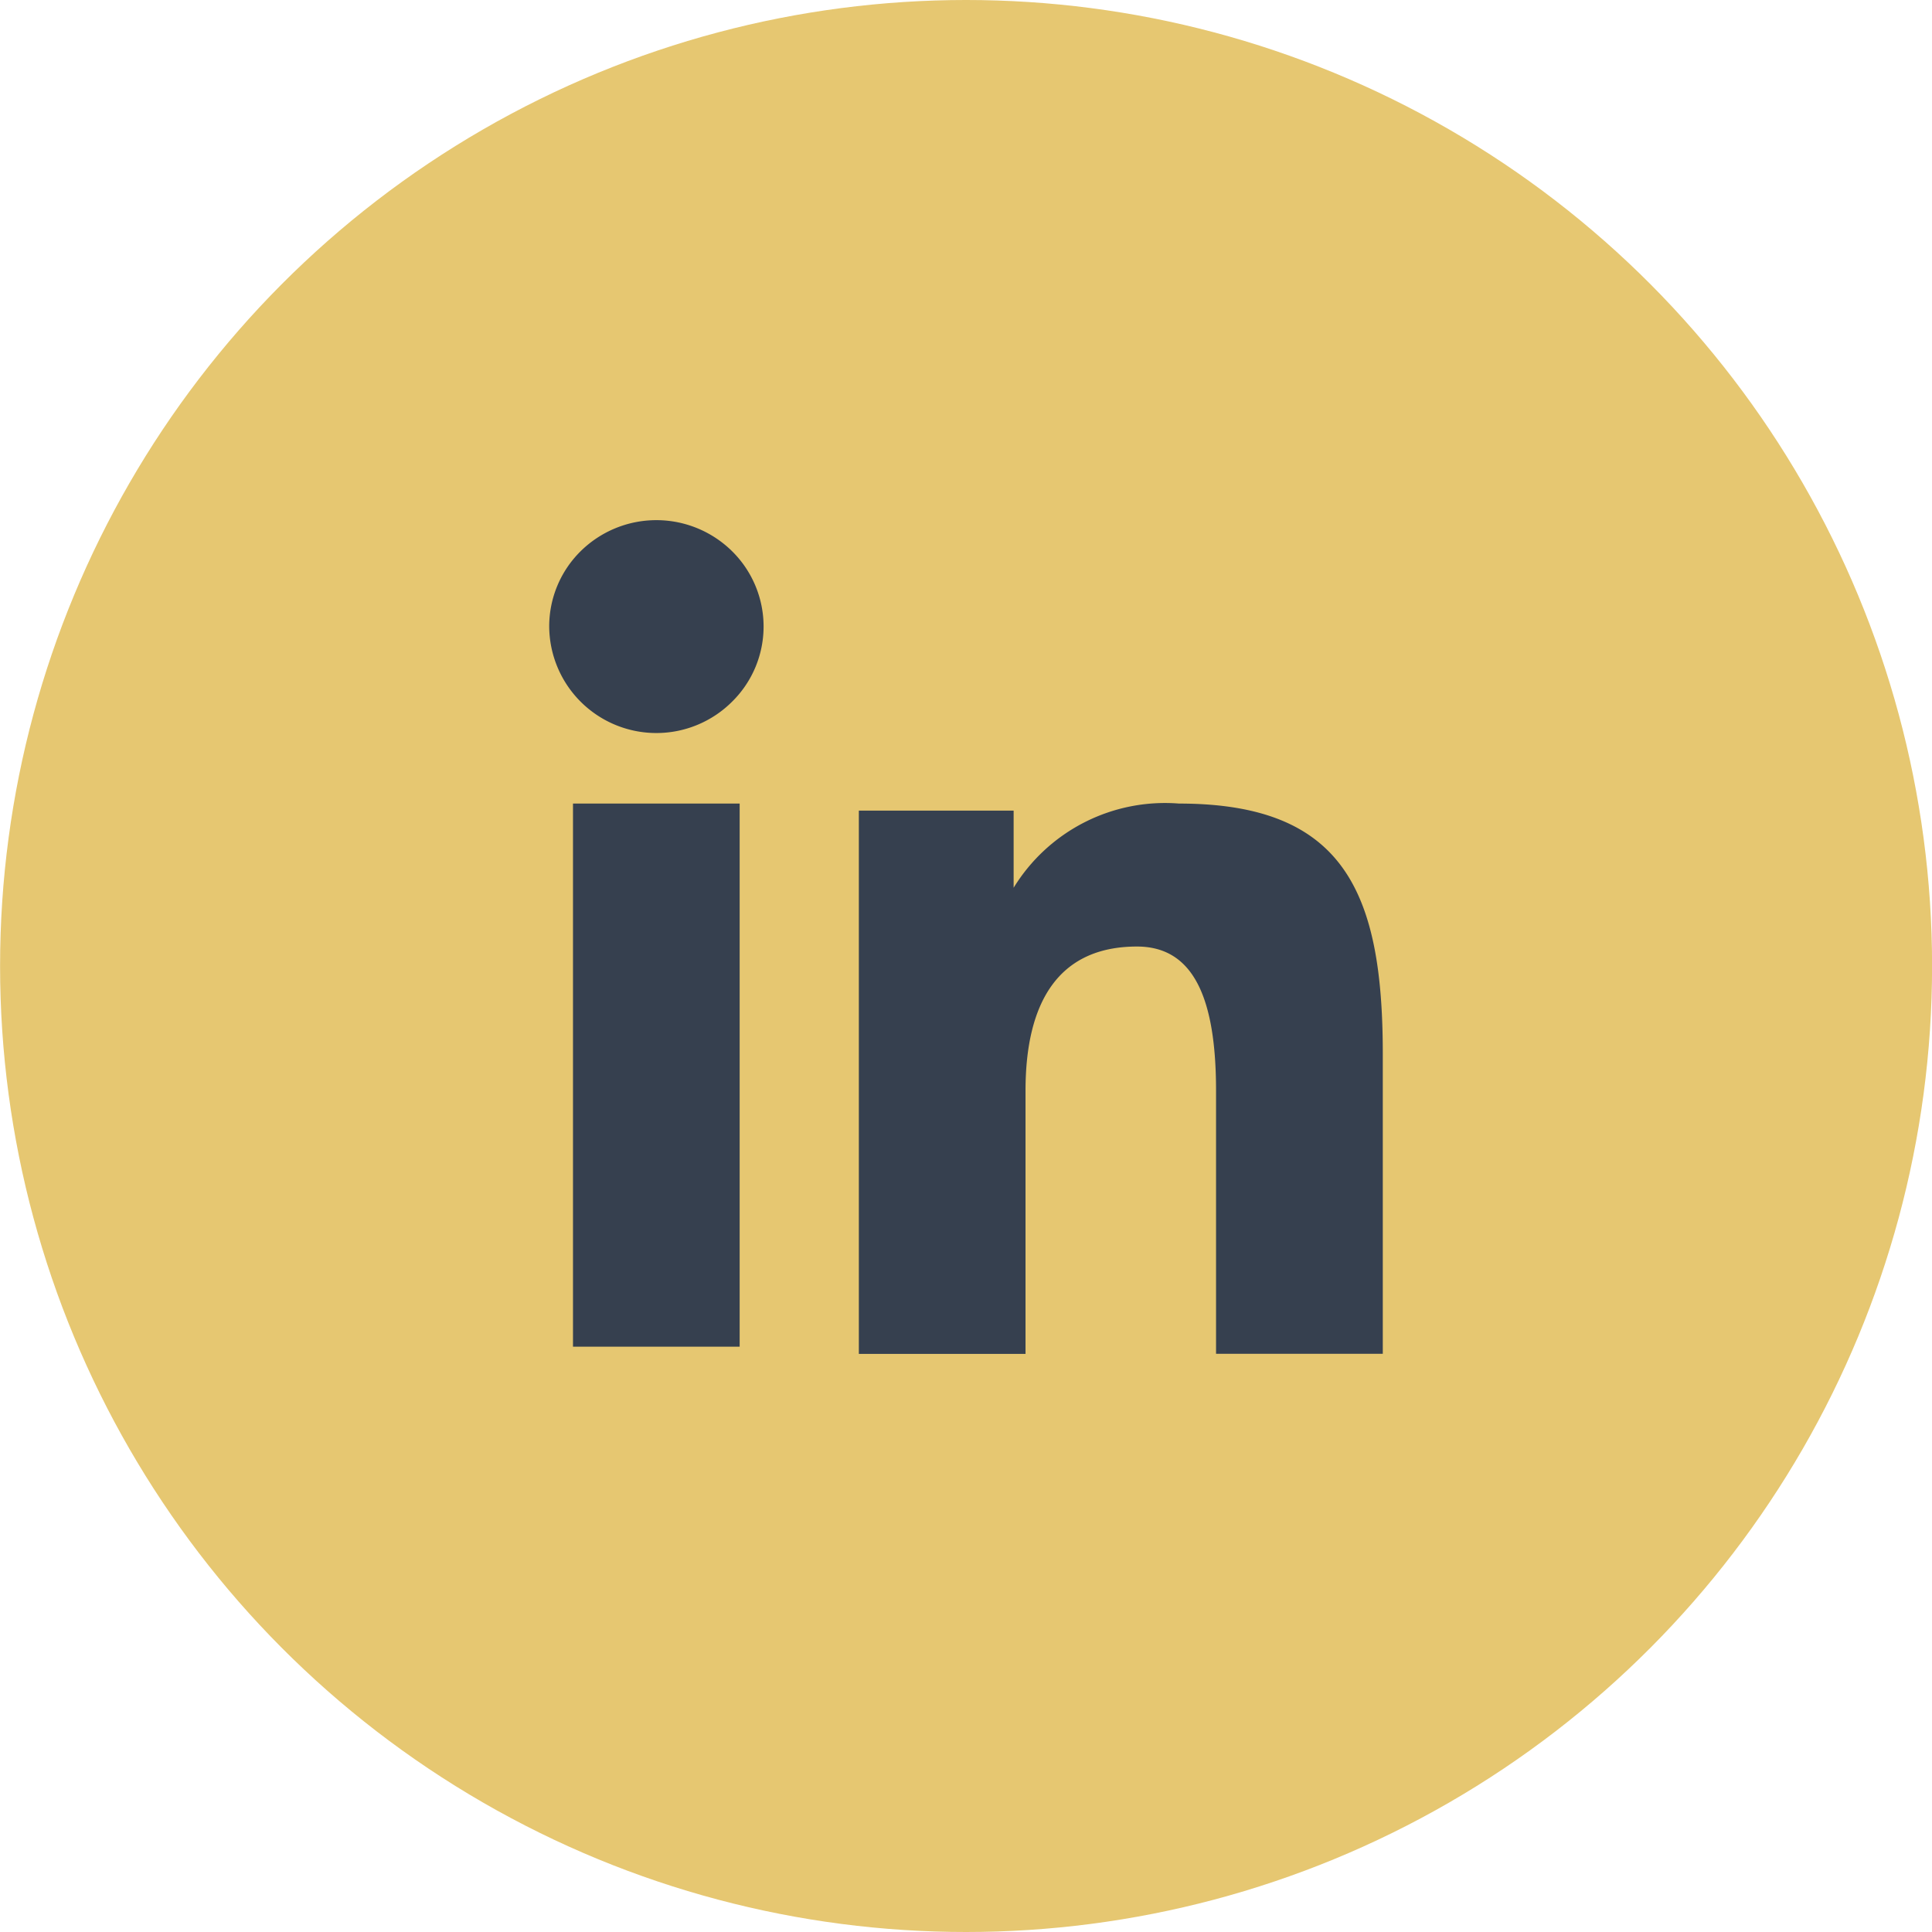 <svg xmlns="http://www.w3.org/2000/svg" width="26" height="26" viewBox="0 0 26 26">
  <g id="Group_467709" data-name="Group 467709" transform="translate(22697 -2650)">
    <g id="Group_467708" data-name="Group 467708" transform="translate(-22697.141 2650)">
      <circle id="Ellipse_17093" data-name="Ellipse 17093" cx="13" cy="13" r="13" transform="translate(0.142)" fill="#e6c771"/>
    </g>
    <path id="Icon_akar-linkedinv2-fill" data-name="Icon akar-linkedinv2-fill" d="M7.167,6.909H9.25V7.947a2.39,2.39,0,0,1,2.226-1.133c2.216,0,2.742,1.188,2.742,3.368v4.037H11.974v-3.54c0-1.241-.3-1.941-1.064-1.941-1.06,0-1.5.754-1.5,1.941v3.541H7.167ZM3.32,14.123H5.563V6.814H3.32ZM5.885,4.43a1.419,1.419,0,0,1-.422,1.011A1.442,1.442,0,0,1,3,4.43a1.421,1.421,0,0,1,.422-1.011,1.451,1.451,0,0,1,2.04,0A1.424,1.424,0,0,1,5.885,4.43Z" transform="translate(-22692.609 2654)" fill="#36404f"/>
  </g>
</svg>
